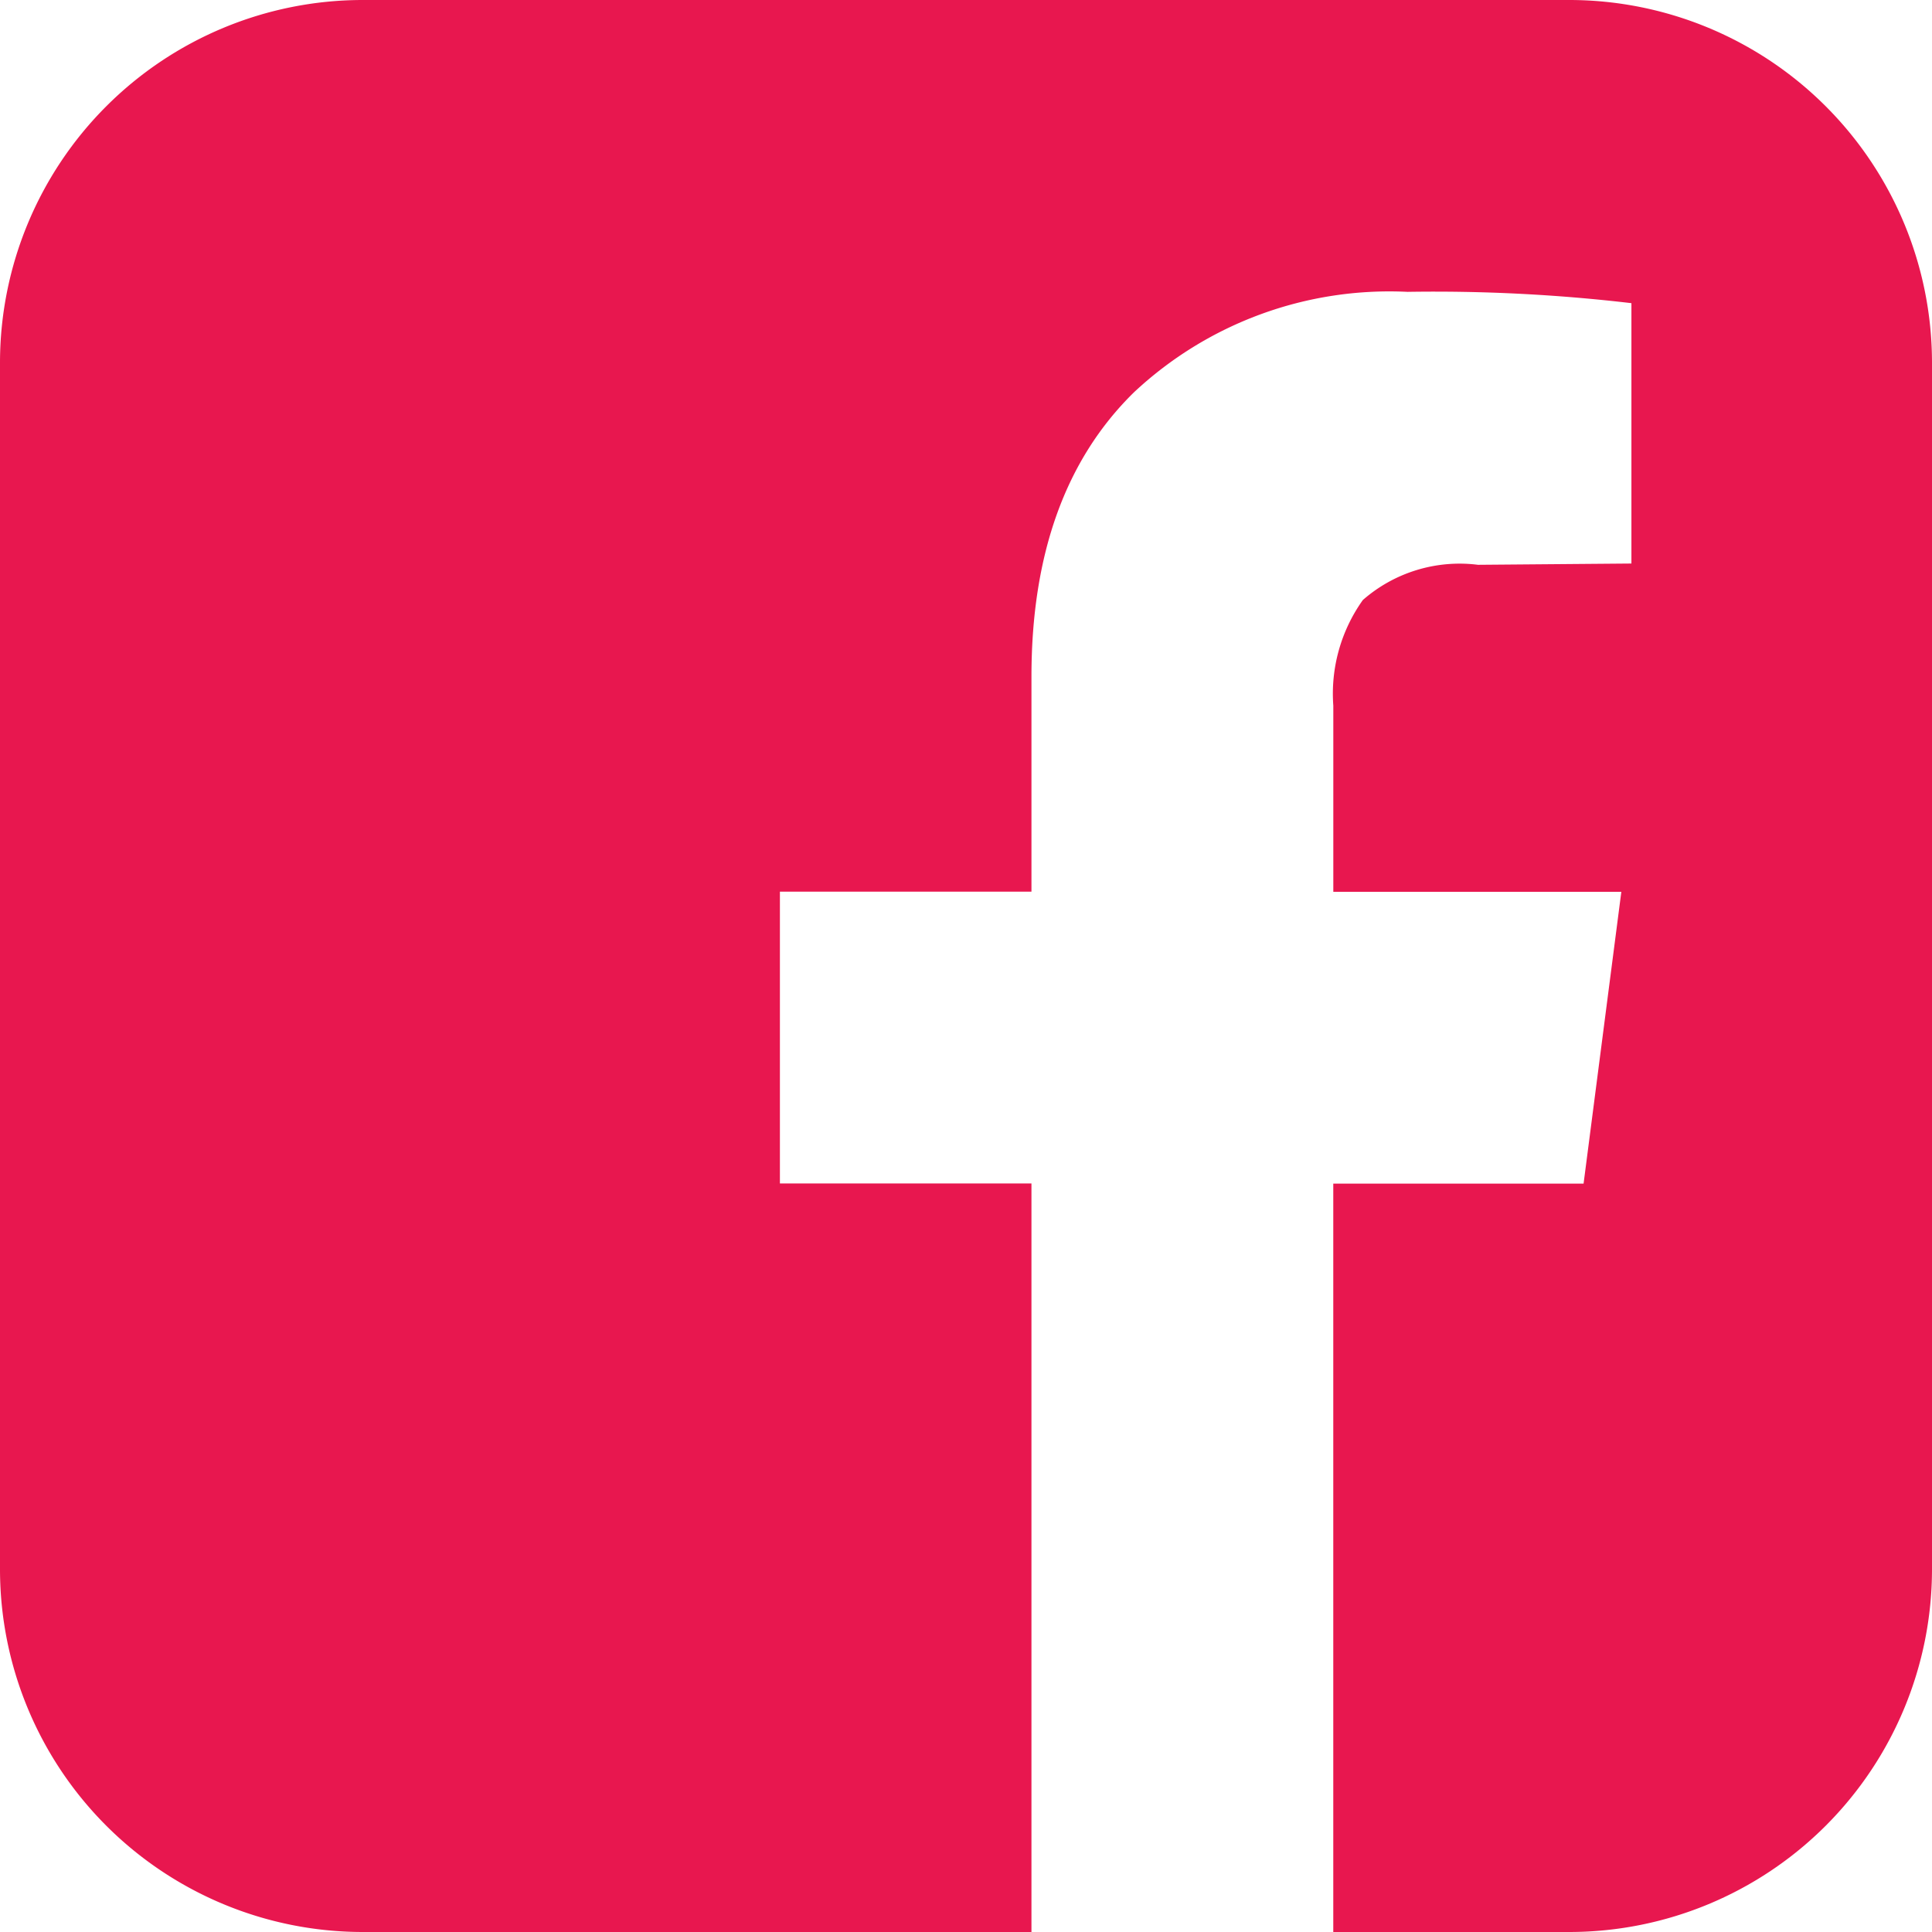 <svg xmlns="http://www.w3.org/2000/svg" width="50" height="50" viewBox="0 0 50 50">
  <path id="Path_1738" data-name="Path 1738" d="M168.625,128A9.391,9.391,0,0,1,178,137.375v31.25A9.391,9.391,0,0,1,168.625,178h-6.12V158.632h6.478l.977-7.552h-7.454v-4.818a4.173,4.173,0,0,1,.765-2.734,3.8,3.8,0,0,1,2.979-.911l3.971-.033v-6.738a43.635,43.635,0,0,0-5.794-.293,9.669,9.669,0,0,0-7.08,2.6q-2.653,2.6-2.653,7.357v5.566h-6.51v7.552h6.51V178H137.375A9.391,9.391,0,0,1,128,168.625v-31.25A9.391,9.391,0,0,1,137.375,128Z" transform="translate(-128 -128)" fill="#e8174f"/>
</svg>
